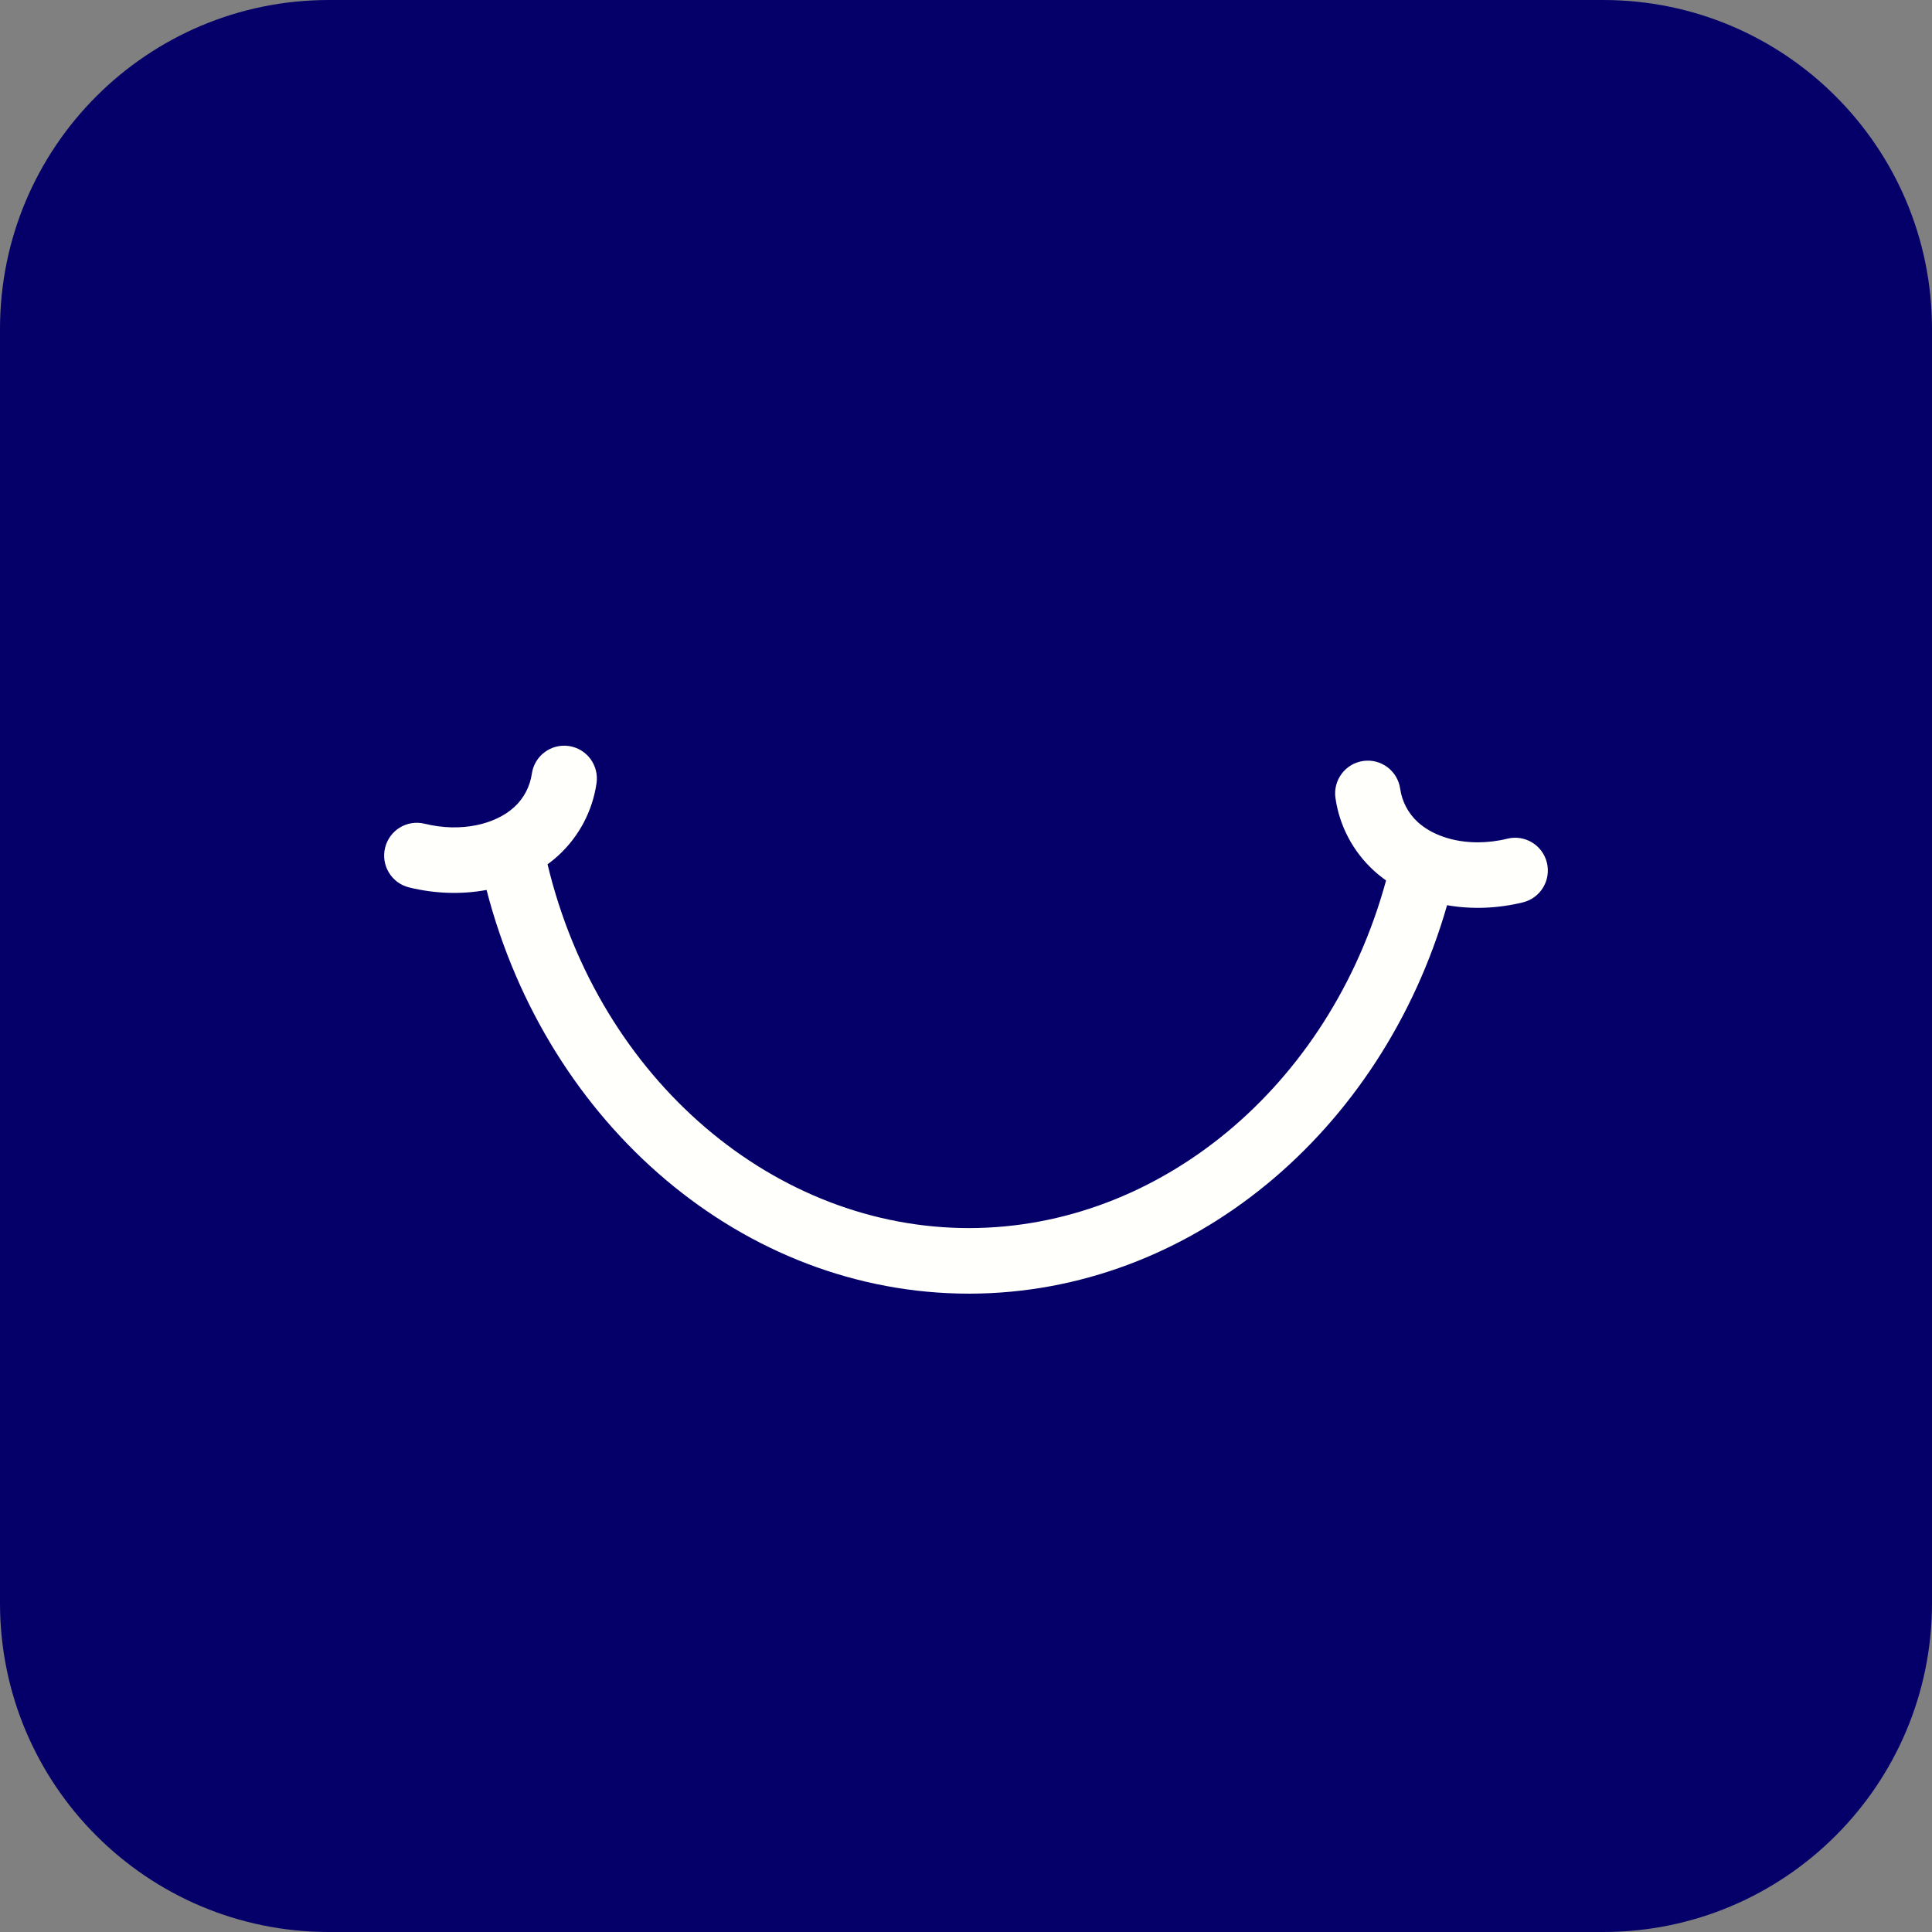 <svg width="342" height="342" viewBox="0 0 342 342" fill="none" xmlns="http://www.w3.org/2000/svg">
<rect x="0" y="0" width="342" height="342" fill="#808080" stroke="none"/>
<path d="M283.787 0H58.213C26.063 0 0 26.063 0 58.213V283.787C0 315.937 26.063 342 58.213 342H283.787C315.937 342 342 315.937 342 283.787V58.213C342 26.063 315.937 0 283.787 0Z" fill="#050069"/>
<path fill-rule="evenodd" clip-rule="evenodd" d="M269.588 159.735C265.17 160.816 260.534 161.012 256.159 160.236C244.589 200.541 210.564 228.898 171.716 229H171.521C131.646 229 96.92 199.228 86.13 157.537C81.668 158.372 76.924 158.198 72.412 157.088C69.31 156.326 67.408 153.185 68.167 150.073C68.926 146.961 72.058 145.053 75.16 145.814C81.668 147.41 87.707 145.916 91.026 142.876C92.718 141.331 93.817 139.242 94.143 136.971C94.598 133.801 97.534 131.603 100.695 132.06C103.862 132.517 106.053 135.462 105.598 138.633C104.889 143.566 102.488 148.092 98.822 151.451C98.214 152.002 97.585 152.525 96.927 153.003C106.118 191.277 137.294 217.48 171.687 217.393C205.025 217.306 235.347 192.547 245.362 155.854C244.603 155.318 243.873 154.73 243.178 154.099C239.512 150.74 237.111 146.213 236.402 141.28C235.947 138.11 238.138 135.165 241.305 134.708C244.466 134.251 247.402 136.449 247.857 139.619C248.183 141.89 249.282 143.979 250.974 145.524C253.375 147.722 257.193 149.108 261.583 149.108C263.268 149.108 265.032 148.905 266.84 148.462C269.942 147.7 273.074 149.608 273.833 152.721C274.592 155.833 272.69 158.974 269.588 159.735Z" fill="#FFFFFB"/>
</svg>
